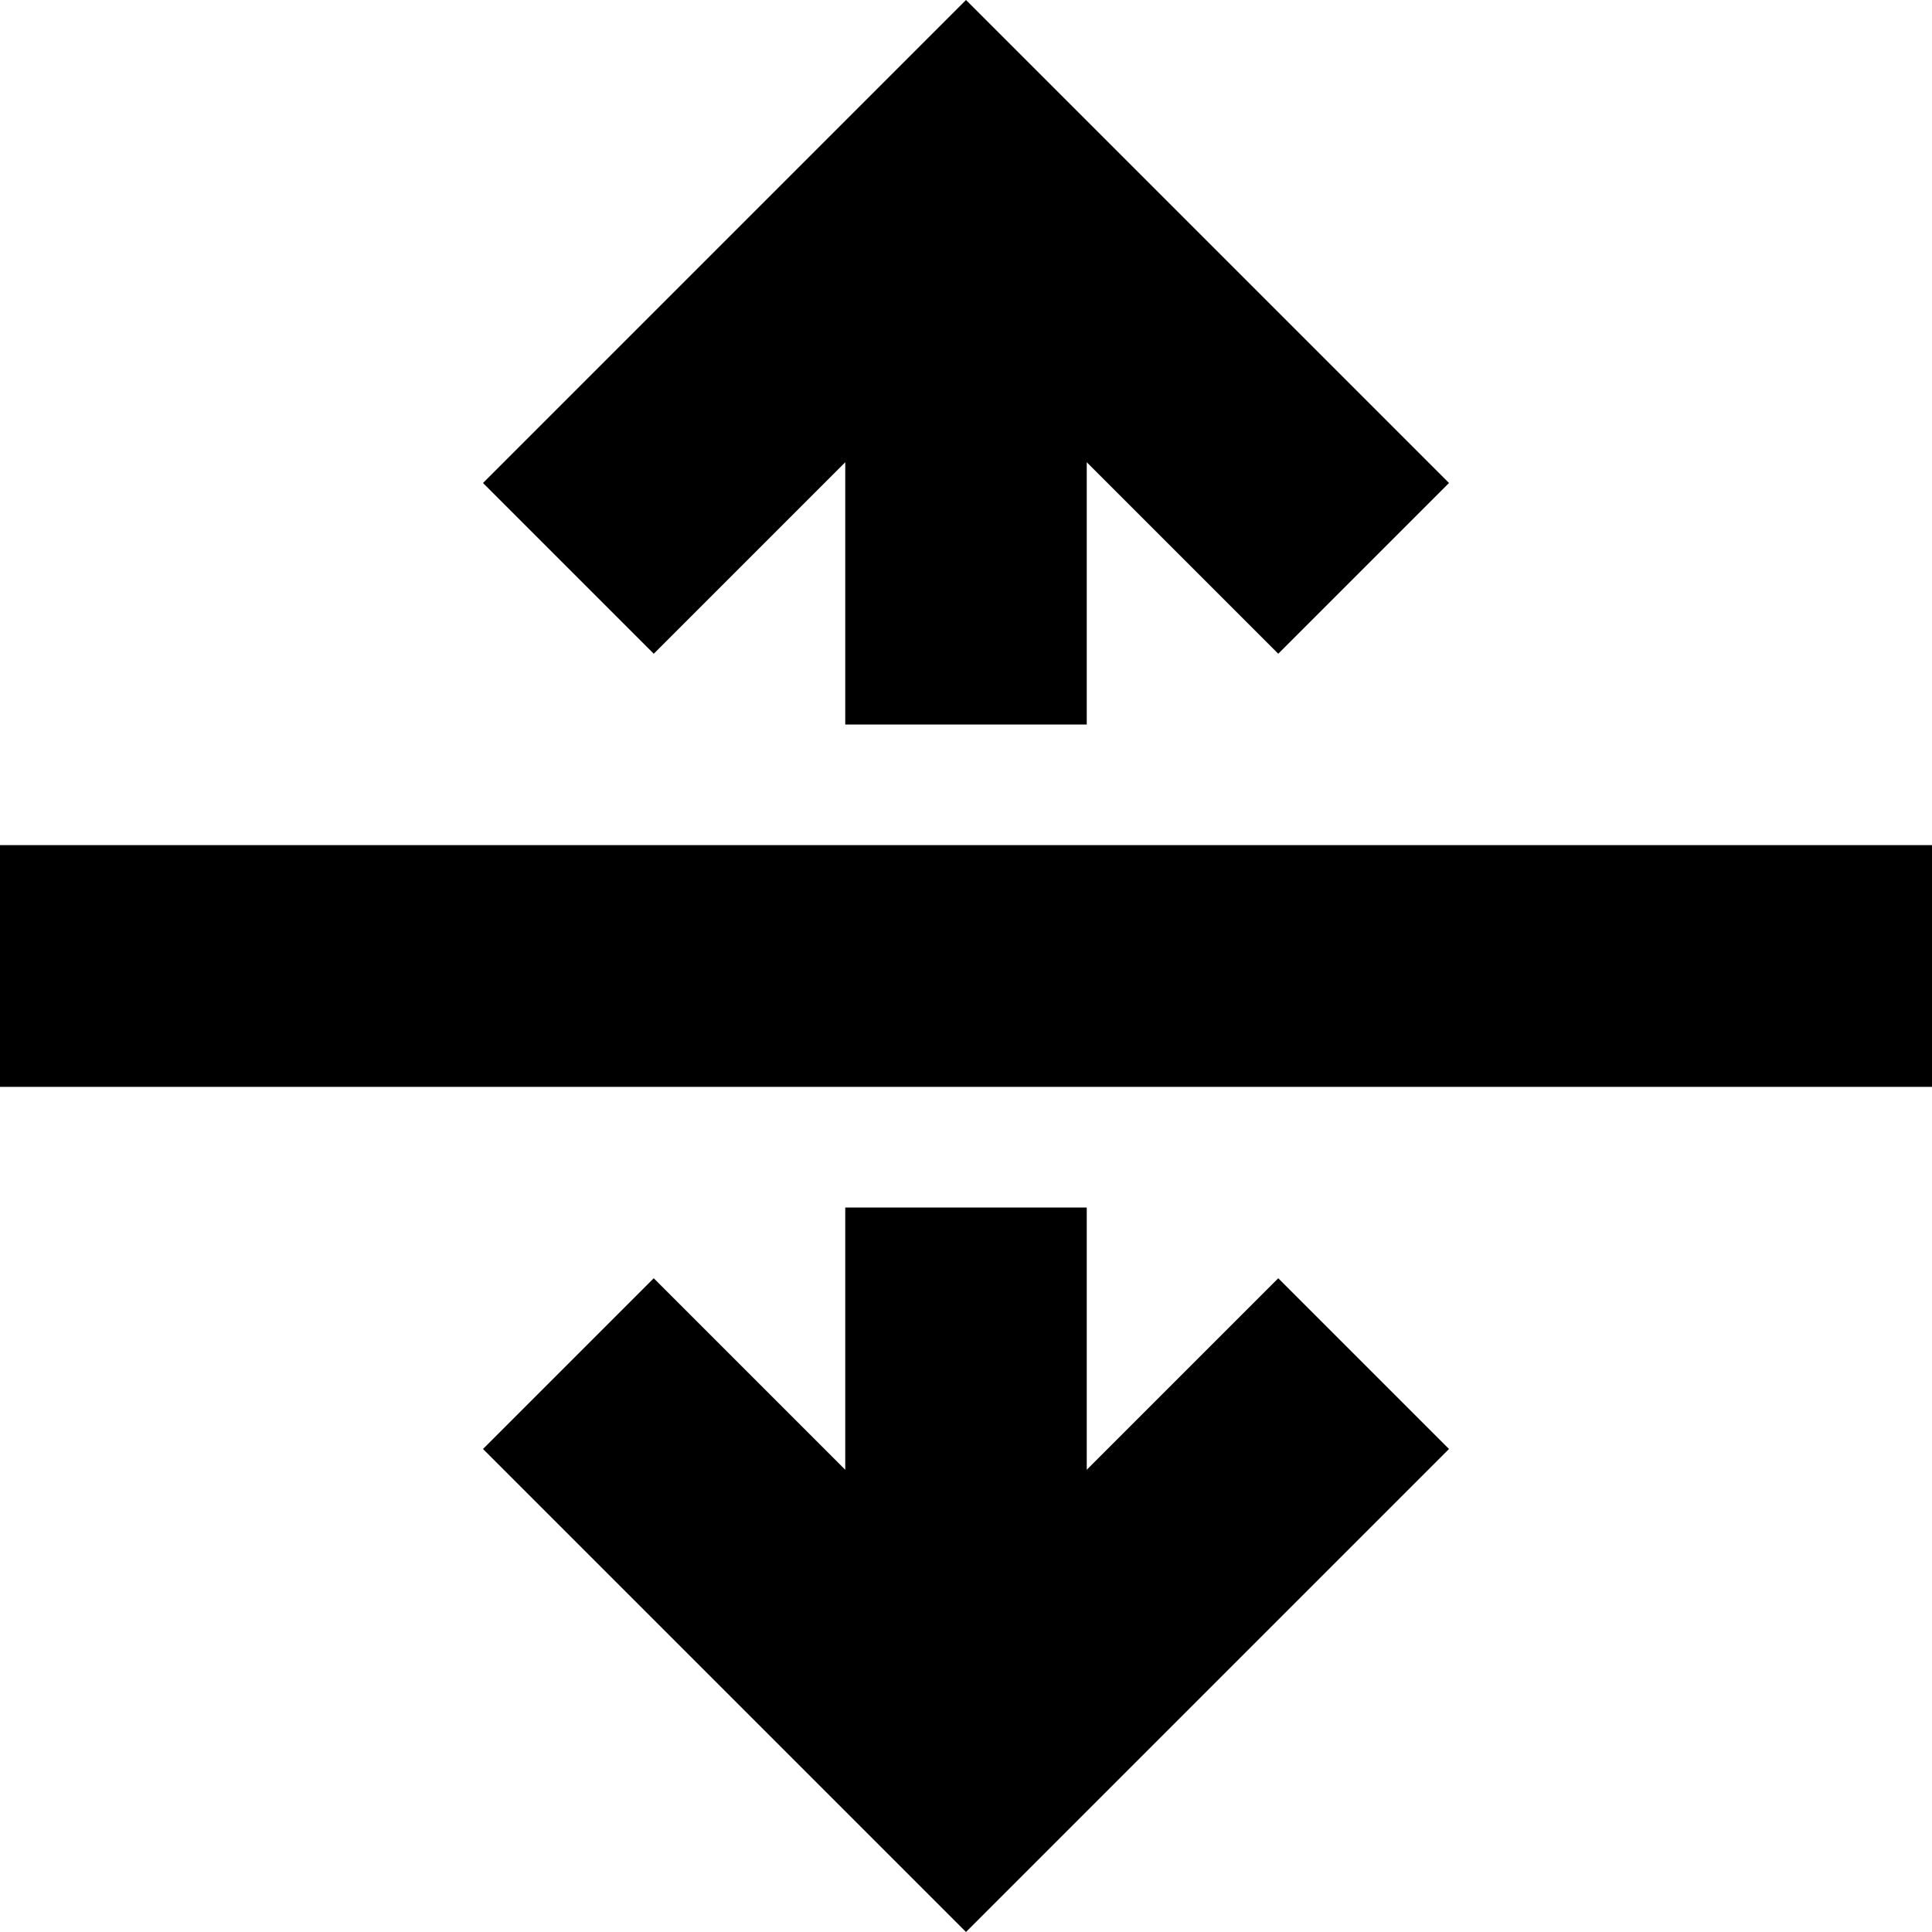 <?xml version="1.0" encoding="utf-8"?>

<svg width="800px" height="800px" viewBox="0 0 16 16" version="1.1" xmlns="http://www.w3.org/2000/svg" xmlns:xlink="http://www.w3.org/1999/xlink">
  <rect width="16" height="16" id="icon-bound" fill="none" />
  <path d="M0,6.999v2.002h16V6.999H0z M7,3.828V6h2V3.828l1.586,1.586L12,4L8,0L4,4l1.414,1.414L7,3.828z M9,12.172V10H7v2.172 l-1.586-1.586L4,12l4,4l4-4l-1.414-1.414L9,12.172z" />
</svg>